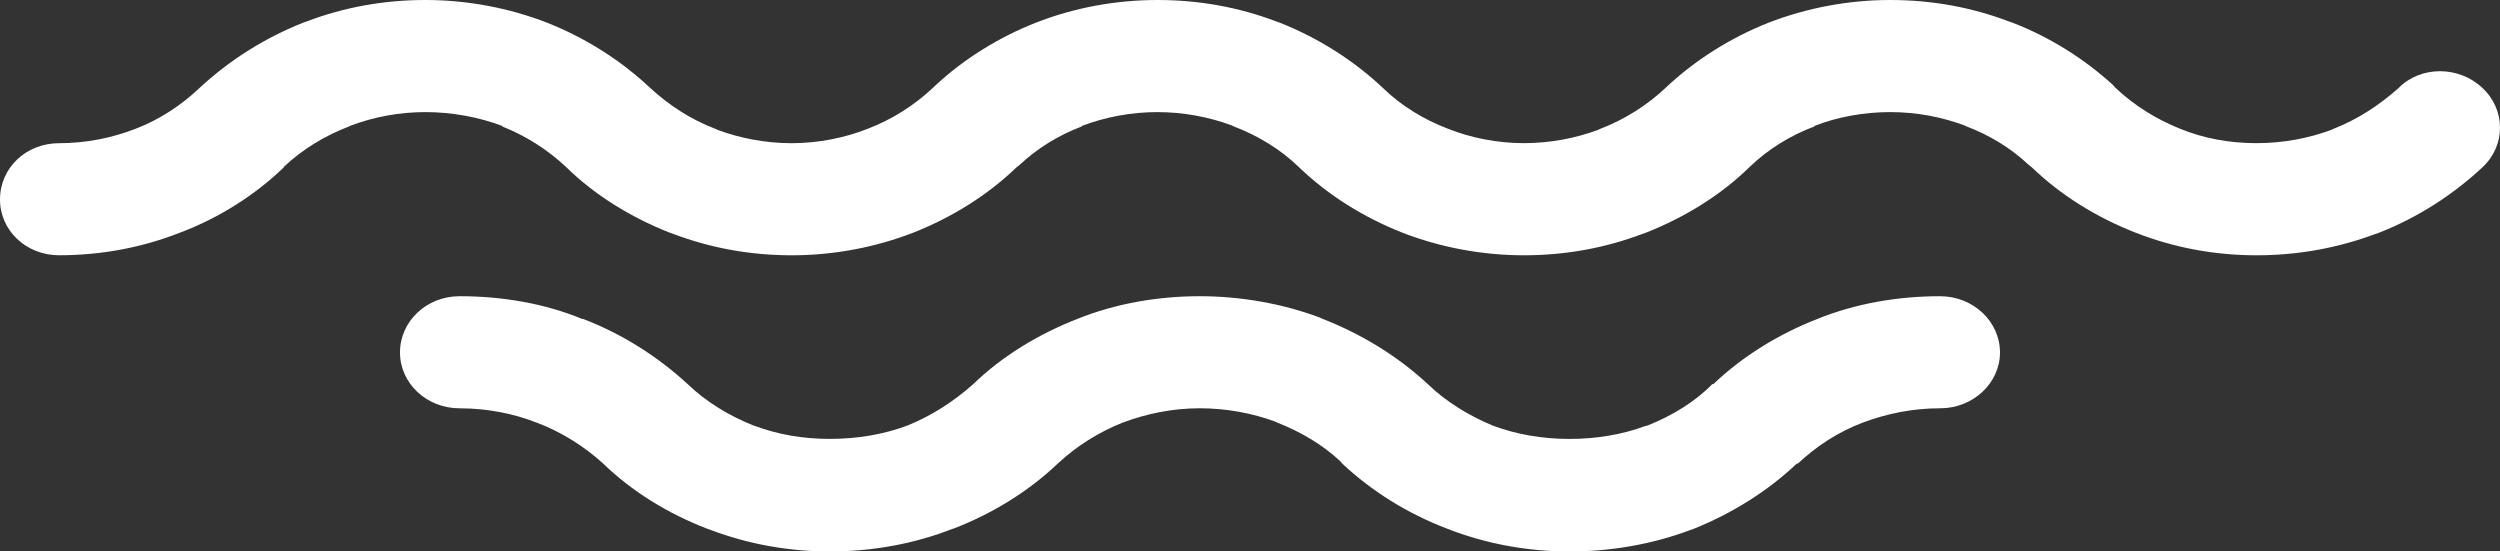 <svg xmlns="http://www.w3.org/2000/svg" width="68" height="15" viewBox="0 0 68 15">
    <rect x="0" y="0" width="68" height="15" fill="#333333" stroke="none"/>
    <g fill="none" fill-rule="evenodd">
        <g fill="#FFF">
            <path d="M67.52 2.39c-.64-.604-1.677-.604-2.274 0-.526.47-1.123.86-1.777 1.115l-.057.027c-.611.228-1.308.362-2.033.362-.753 0-1.45-.134-2.075-.39-.64-.254-1.25-.63-1.763-1.114l-.07-.08c-.782-.712-1.72-1.303-2.73-1.692l-.114-.04C53.632.2 52.552 0 51.415 0s-2.274.215-3.312.618c-1.052.416-2.019 1.034-2.8 1.772-.498.47-1.11.86-1.777 1.115l-.057.027c-.611.228-1.308.362-2.019.362-.725 0-1.45-.147-2.06-.39-.669-.254-1.28-.63-1.778-1.114-.781-.738-1.748-1.356-2.8-1.772l-.114-.04C33.703.2 32.623 0 31.486 0c-1.152 0-2.289.215-3.312.618-.995.39-1.948.98-2.715 1.692l-.086.08c-.497.47-1.108.86-1.776 1.115-.612.242-1.337.39-2.062.39-.71 0-1.407-.135-2.018-.363l-.057-.027c-.668-.255-1.25-.631-1.777-1.115-.782-.738-1.748-1.356-2.8-1.772C13.845.215 12.708 0 11.57 0S9.353.201 8.358.577l-.113.04C7.193 1.035 6.24 1.639 5.43 2.39c-.497.47-1.08.86-1.748 1.115-.626.242-1.322.39-2.076.39-.895 0-1.606.67-1.606 1.53 0 .846.71 1.518 1.606 1.518 1.166 0 2.275-.215 3.298-.618 1.066-.403 2.033-1.02 2.815-1.773V4.54c.497-.47 1.108-.846 1.776-1.101l.057-.027c.612-.228 1.294-.363 2.019-.363.725 0 1.45.135 2.09.376v.014c.64.255 1.236.63 1.748 1.114.767.752 1.748 1.357 2.8 1.773l.114.04c.995.376 2.075.578 3.212.578 1.138 0 2.275-.215 3.312-.618 1.052-.416 2.019-1.02 2.8-1.773l.086-.067c.47-.443 1.052-.806 1.692-1.047v-.014c.64-.241 1.336-.376 2.06-.376.711 0 1.408.135 2.02.363l.056.027c.668.255 1.28.63 1.777 1.114.782.752 1.748 1.357 2.8 1.773 1.038.403 2.175.618 3.312.618 1.138 0 2.218-.202 3.213-.578l.114-.04c1.051-.416 2.032-1.02 2.8-1.773.497-.483 1.123-.873 1.777-1.114v-.014c.611-.241 1.336-.376 2.06-.376.726 0 1.408.135 2.02.363l.056.027c.64.241 1.223.604 1.692 1.047l.085.067c.782.752 1.749 1.357 2.815 1.773 1.023.403 2.132.618 3.297.618 1.138 0 2.218-.202 3.227-.578l.114-.04c1.052-.416 1.99-1.02 2.8-1.773.64-.59.64-1.57 0-2.162zM52.778 8.057c-1.178 0-2.312.202-3.346.618-1.062.416-2.039 1.02-2.829 1.773h-.028c-.474.483-1.092.86-1.766 1.128l-.058.013c-.617.228-1.32.35-2.053.35-.747 0-1.45-.122-2.096-.363-.646-.269-1.264-.645-1.766-1.128l-.087-.08c-.79-.713-1.737-1.29-2.77-1.693l-.087-.04c-1.005-.376-2.14-.578-3.26-.578-1.148 0-2.297.202-3.33.618-1.063.416-2.054 1.02-2.829 1.773-.546.483-1.134.86-1.795 1.128-.646.241-1.35.362-2.11.362-.733 0-1.407-.12-2.025-.349l-.043-.013c-.675-.269-1.292-.645-1.795-1.128-.818-.752-1.766-1.357-2.843-1.773h-.028c-1.005-.416-2.154-.618-3.332-.618-.904 0-1.622.685-1.622 1.531 0 .833.718 1.518 1.622 1.518.761 0 1.48.147 2.097.39.675.254 1.292.644 1.809 1.114.775.752 1.752 1.356 2.829 1.772l.114.04c1.005.377 2.097.578 3.217.578 1.177 0 2.326-.215 3.345-.618h.014c1.077-.416 2.054-1.02 2.843-1.772.503-.47 1.12-.86 1.767-1.115.646-.242 1.35-.39 2.096-.39.732 0 1.436.135 2.053.363l.057.027c.647.255 1.235.604 1.71 1.048l.057.067c.804.752 1.766 1.356 2.857 1.772 1.034.403 2.154.618 3.331.618 1.134 0 2.254-.201 3.26-.577l.114-.04c1.034-.417 2.01-1.021 2.8-1.773h.029c.502-.47 1.091-.86 1.766-1.115.646-.242 1.35-.39 2.11-.39.89 0 1.623-.684 1.623-1.517 0-.846-.732-1.53-1.622-1.53z"/>
        </g>
    </g>
</svg>
